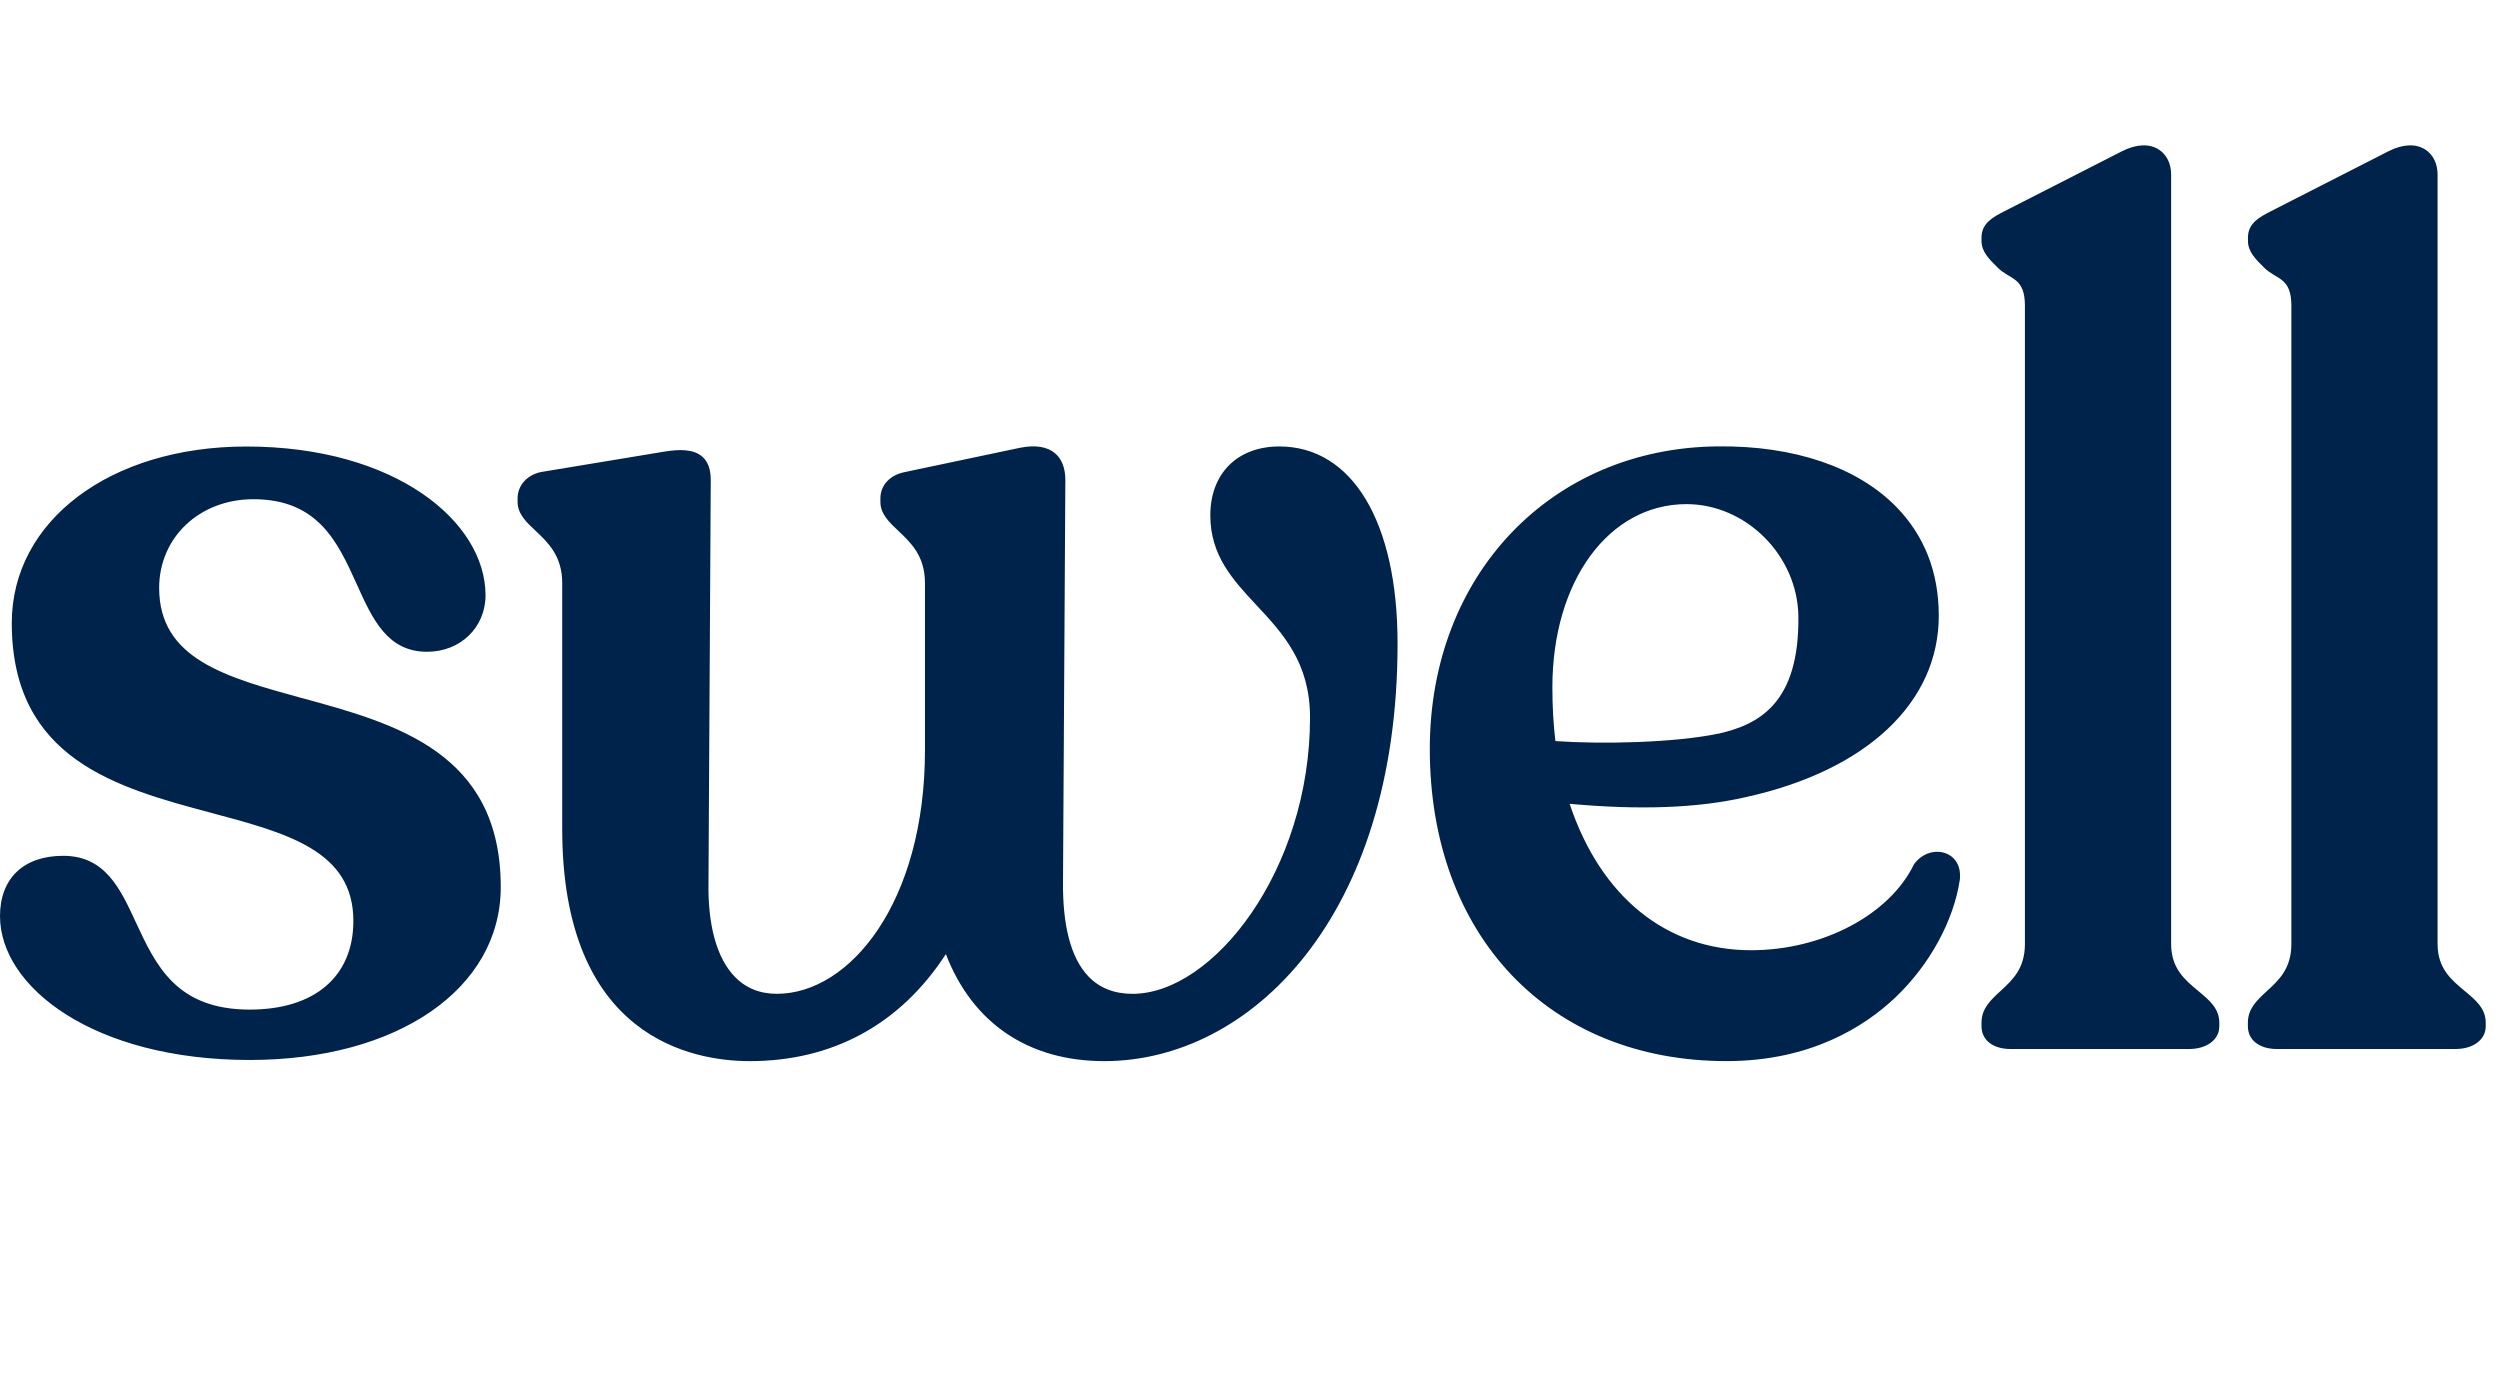 <svg xmlns="http://www.w3.org/2000/svg" width="86" height="48" viewBox="0 0 86 48" fill="none" aria-hidden="true">
<path d="M10.414 24.022C7.764 23.295 5.475 22.67 5.475 20.224C5.475 18.485 6.866 17.173 8.714 17.173C10.951 17.173 11.624 18.662 12.275 20.103C12.813 21.295 13.322 22.421 14.692 22.421C15.838 22.421 16.702 21.585 16.702 20.475C16.702 17.96 13.623 15.36 8.472 15.36C3.797 15.36 0.405 17.913 0.405 21.432C0.405 26.129 4.044 27.099 7.254 27.959C9.884 28.66 12.156 29.266 12.156 31.681C12.156 33.591 10.823 34.73 8.594 34.73C6.066 34.73 5.363 33.209 4.678 31.738C4.132 30.556 3.615 29.44 2.174 29.44C0.811 29.44 0 30.216 0 31.515C0 33.947 3.213 36.463 8.594 36.463C13.676 36.463 17.226 34.017 17.226 30.515C17.226 25.883 13.608 24.893 10.414 24.02V24.022ZM44.008 15.358C42.567 15.358 41.635 16.288 41.635 17.726C41.635 19.113 42.407 19.944 43.228 20.824C44.132 21.793 45.065 22.794 45.065 24.682C45.065 29.948 41.724 34.188 38.961 34.188C38.331 34.188 37.82 33.986 37.439 33.586C36.837 32.955 36.545 31.837 36.568 30.265L36.648 16.517C36.648 16.104 36.529 15.795 36.297 15.596C36.027 15.364 35.622 15.299 35.091 15.403L31.137 16.237C30.619 16.335 30.286 16.688 30.286 17.143V17.266C30.286 17.68 30.584 17.96 30.899 18.258C31.331 18.665 31.819 19.122 31.819 20.06V25.805C31.819 31.051 29.229 34.187 26.723 34.187C26.134 34.187 25.645 33.987 25.265 33.588C24.656 32.949 24.346 31.83 24.372 30.348L24.45 16.517C24.45 16.147 24.357 15.886 24.163 15.712C23.847 15.43 23.322 15.464 22.9 15.528L18.615 16.237C18.13 16.336 17.805 16.7 17.805 17.142V17.265C17.805 17.678 18.103 17.959 18.42 18.256C18.852 18.663 19.34 19.121 19.34 20.059V28.514C19.34 35.726 23.852 36.503 25.792 36.503C28.648 36.503 30.974 35.233 32.538 32.821C33.453 35.199 35.377 36.503 37.988 36.503C43 36.503 48.076 31.57 48.076 22.141C48.079 17.957 46.519 15.358 44.008 15.358ZM59.12 25.236C57.579 25.554 55.111 25.605 53.506 25.493C53.436 24.913 53.402 24.292 53.402 23.642C53.402 19.99 55.342 17.342 58.015 17.342C60.062 17.342 61.827 19.103 61.864 21.185C61.906 24.197 60.5 24.924 59.12 25.238V25.236ZM66.959 29.364C66.582 29.208 66.13 29.349 65.857 29.709L65.84 29.734C64.997 31.473 62.69 32.688 60.236 32.688C57.33 32.688 55.065 30.856 53.995 27.651C56.426 27.874 58.417 27.798 60.071 27.418C64.219 26.499 66.694 24.166 66.694 21.181C66.694 19.689 66.203 18.43 65.232 17.436C63.895 16.069 61.718 15.329 59.109 15.355C53.36 15.4 49.185 19.776 49.185 25.762C49.185 32.186 53.289 36.502 59.395 36.502C62.282 36.502 64.142 35.314 65.193 34.32C66.376 33.198 67.211 31.675 67.421 30.244L67.422 30.237C67.46 29.829 67.288 29.501 66.959 29.364ZM75.621 34.09C75.162 33.709 74.687 33.317 74.687 32.473V6.002C74.687 5.632 74.534 5.319 74.264 5.145C73.942 4.937 73.5 4.953 73.013 5.194L68.934 7.276C68.572 7.463 68.164 7.674 68.164 8.167V8.292C68.164 8.656 68.424 8.915 68.727 9.213C69.142 9.624 69.657 9.527 69.657 10.518V32.472C69.657 33.322 69.228 33.714 68.814 34.094C68.479 34.402 68.164 34.693 68.164 35.179V35.304C68.164 35.779 68.557 36.086 69.164 36.086H75.302C75.915 36.086 76.344 35.766 76.344 35.304V35.179C76.344 34.689 75.993 34.398 75.621 34.09ZM84.787 34.09C84.328 33.709 83.853 33.317 83.853 32.473V6.002C83.853 5.632 83.7 5.319 83.43 5.145C83.109 4.937 82.665 4.953 82.18 5.194L78.1 7.276C77.738 7.463 77.33 7.674 77.33 8.167V8.292C77.33 8.656 77.589 8.915 77.893 9.213C78.307 9.624 78.823 9.527 78.823 10.518V32.472C78.823 33.322 78.394 33.714 77.981 34.094C77.646 34.402 77.327 34.693 77.327 35.179V35.304C77.327 35.779 77.722 36.086 78.328 36.086H84.467C85.08 36.086 85.509 35.766 85.509 35.304V35.179C85.509 34.689 85.159 34.398 84.787 34.09Z" fill="#00234B"></path>
</svg>